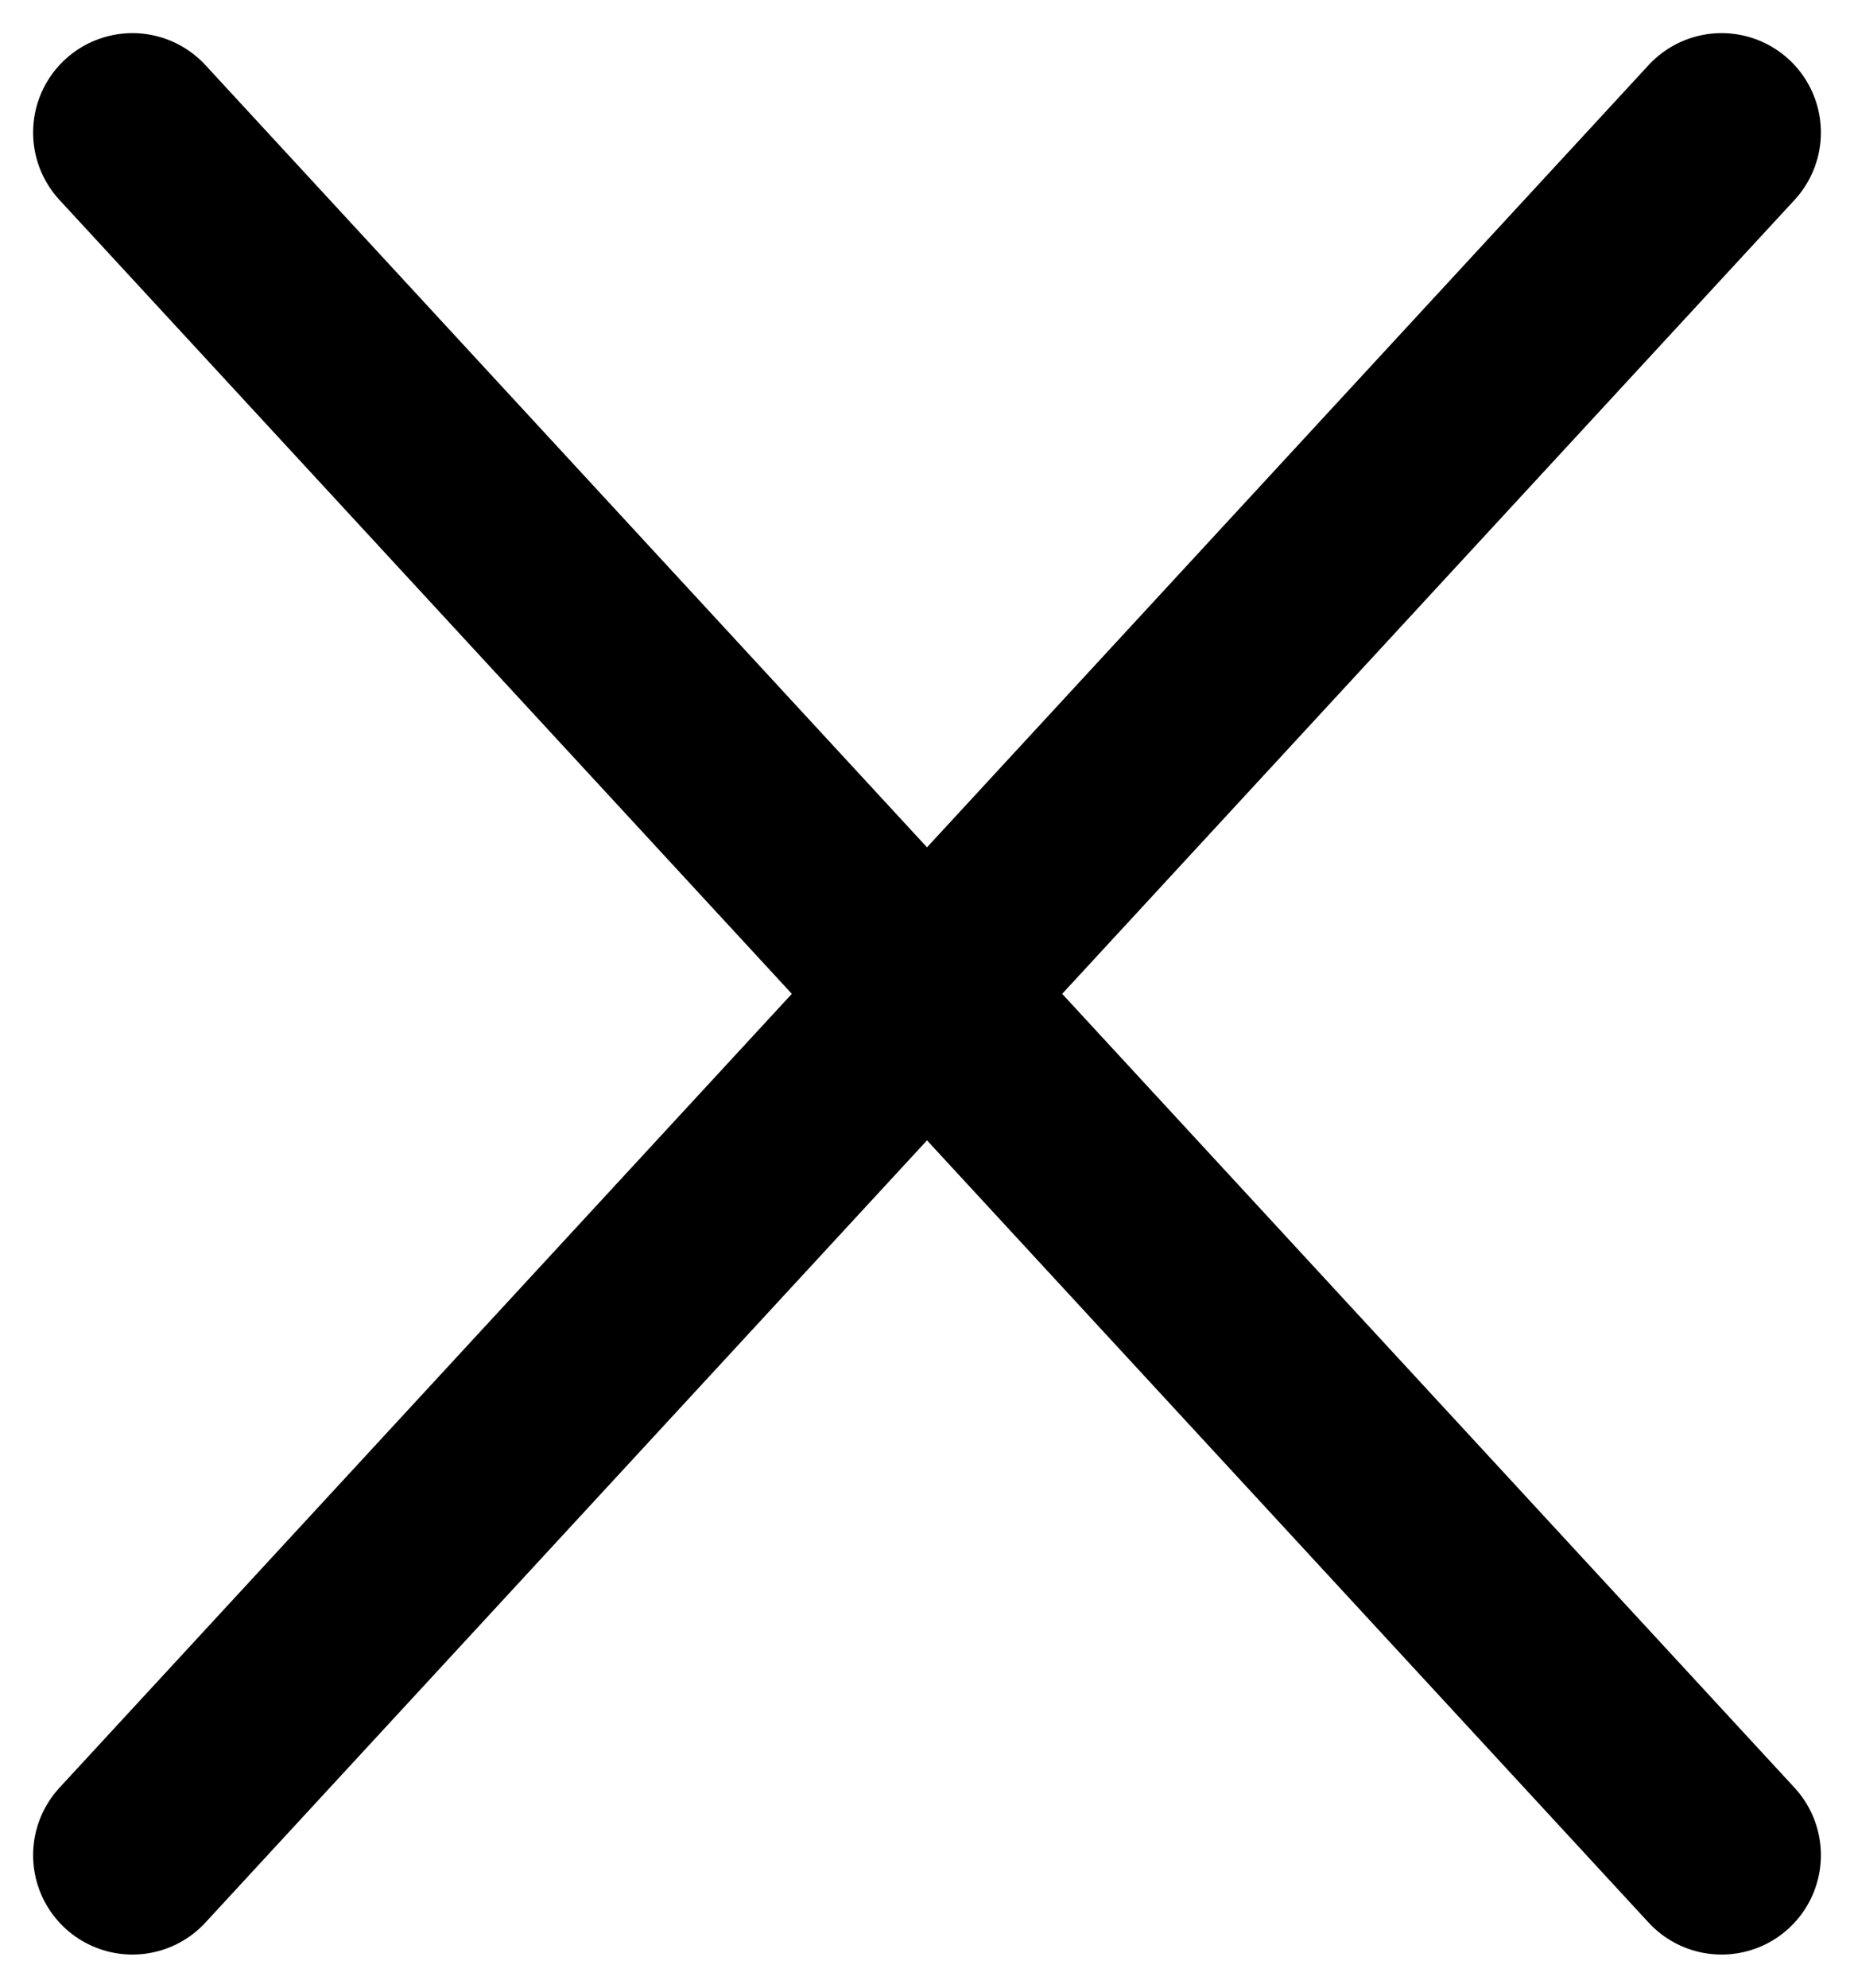 <svg width="14" height="15" viewBox="0 0 14 15" fill="none" xmlns="http://www.w3.org/2000/svg">
<path d="M13 1L1 14M1 1L13 14" stroke="black" stroke-width="1.5" stroke-linecap="round" stroke-linejoin="round"/>
</svg>

